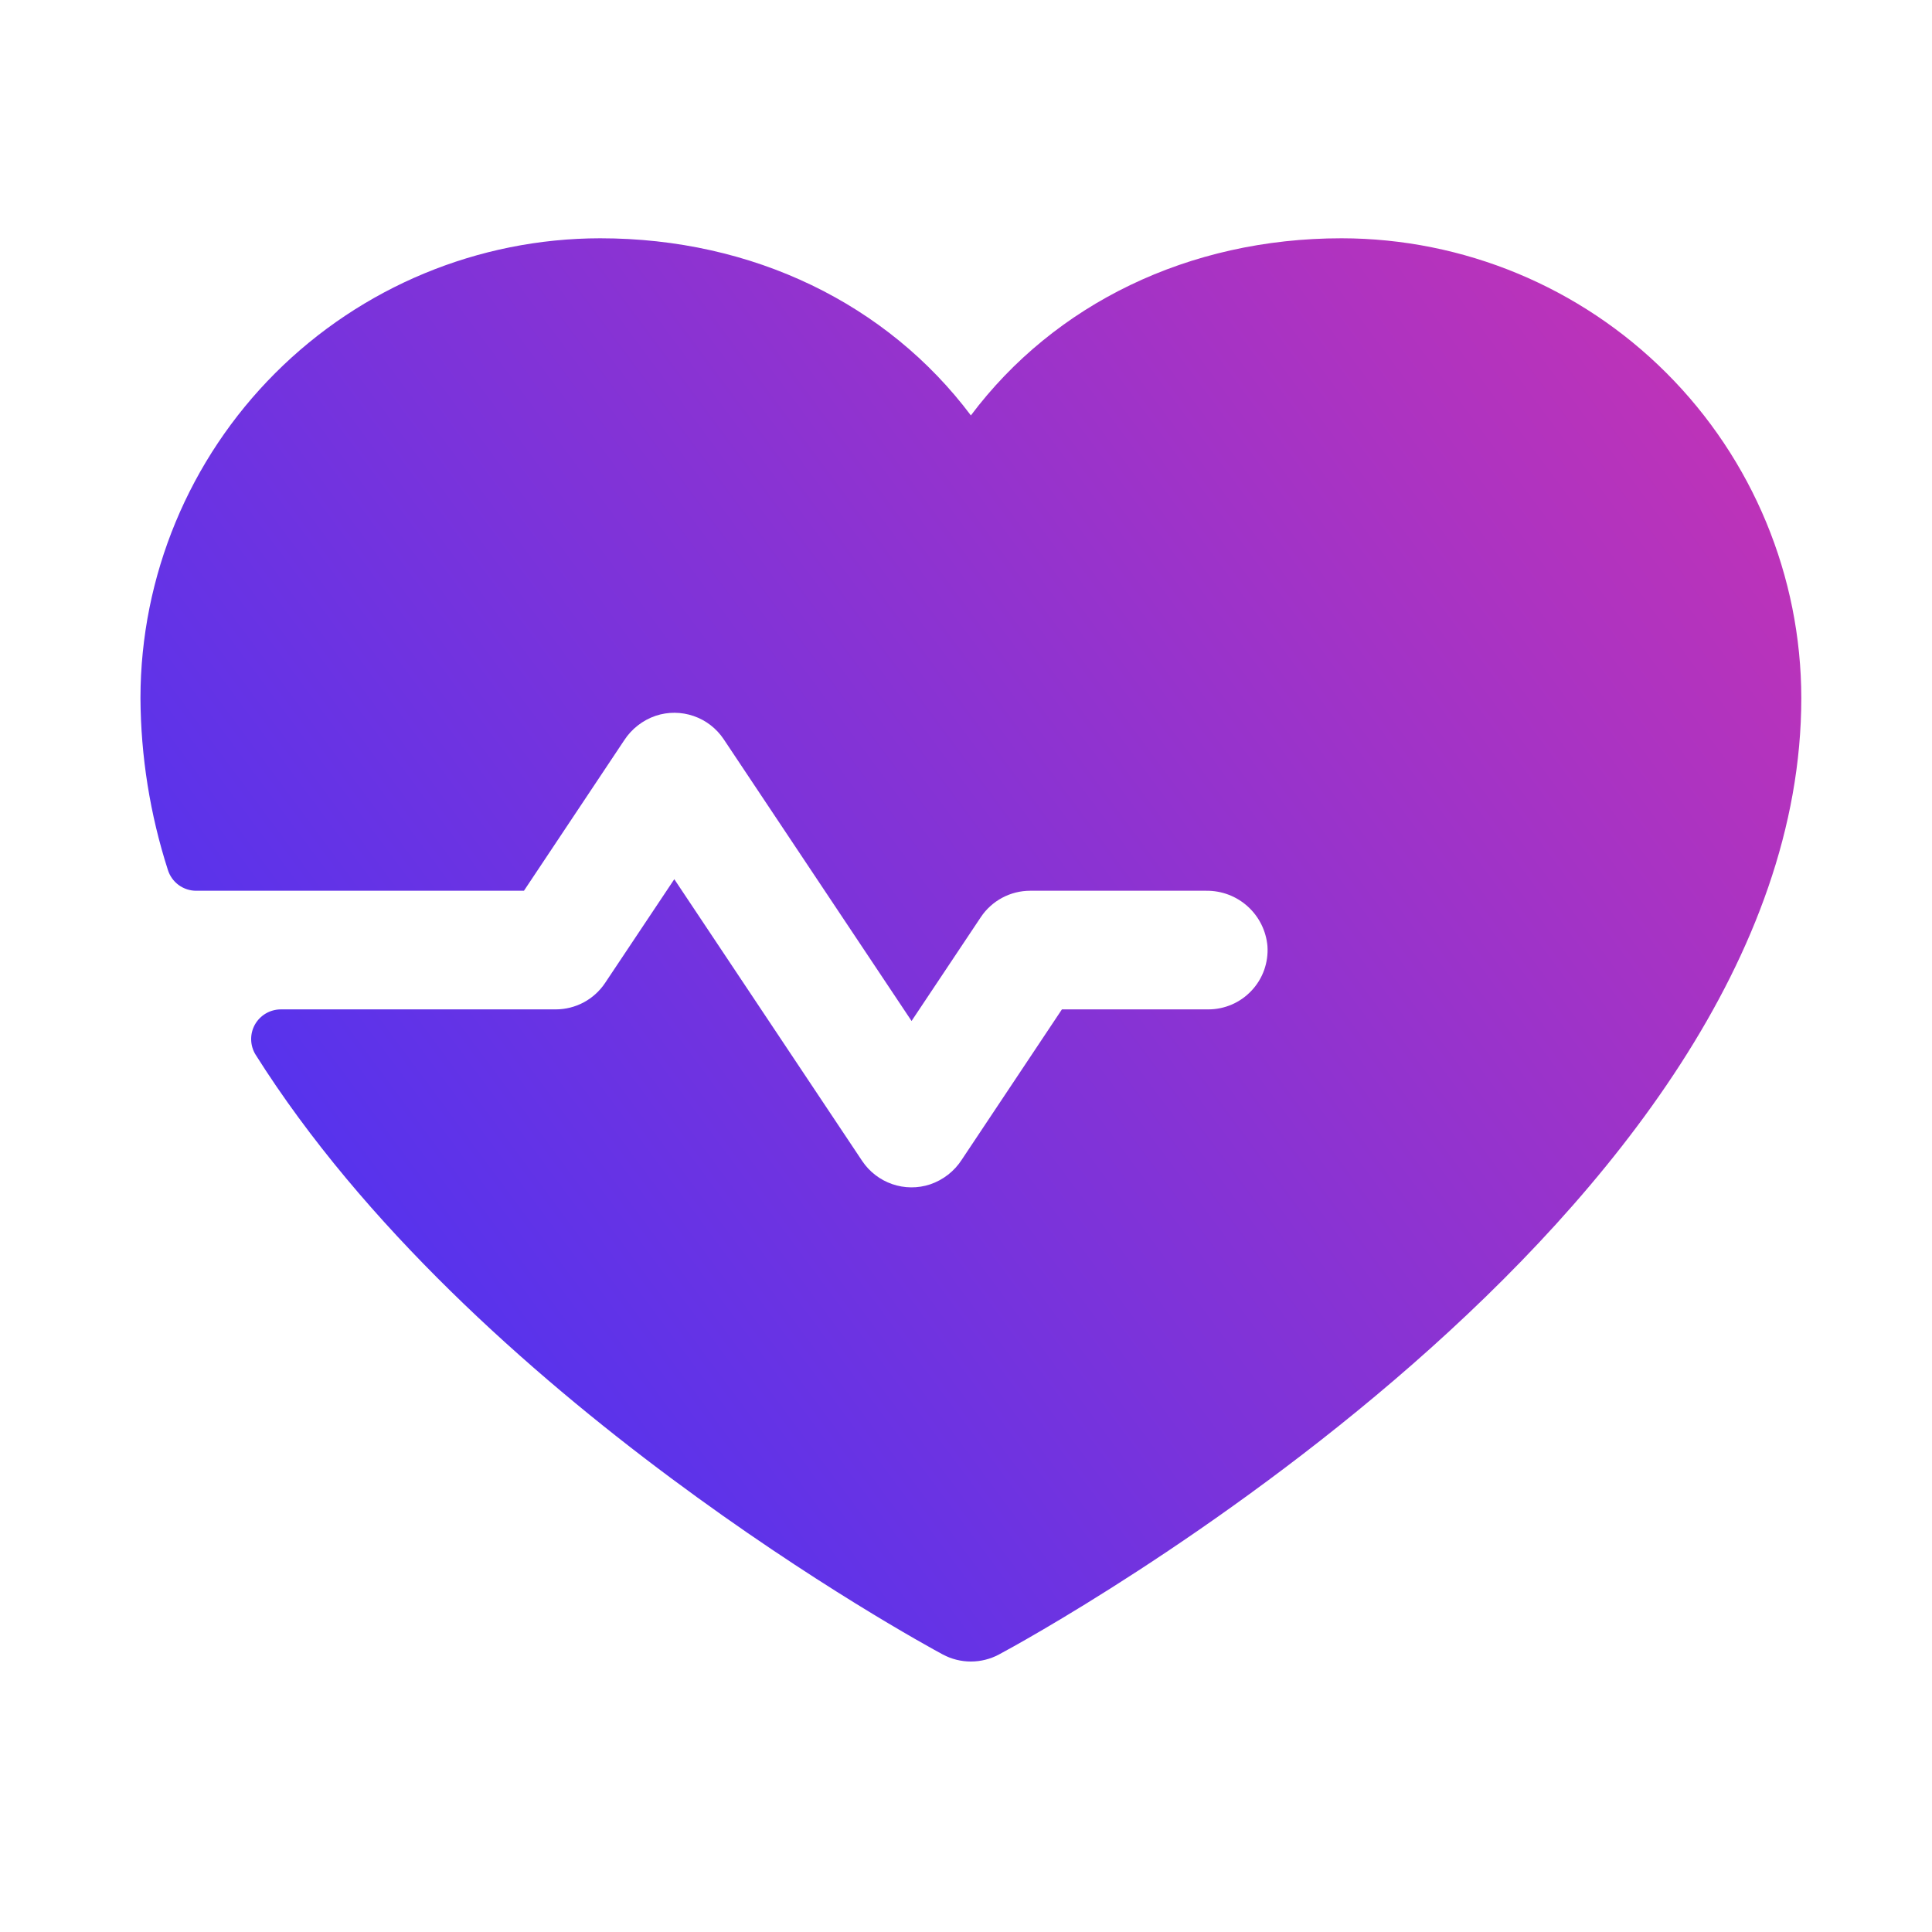 <?xml version="1.0" encoding="UTF-8"?> <svg xmlns="http://www.w3.org/2000/svg" width="57" height="57" viewBox="0 0 57 57" fill="none"><path d="M53.144 20.593C53.144 35.905 30.44 48.3 29.473 48.812C29.218 48.949 28.933 49.02 28.644 49.02C28.355 49.02 28.07 48.949 27.815 48.812C27.082 48.418 13.913 41.223 7.541 31.117C7.459 30.985 7.414 30.832 7.41 30.677C7.406 30.521 7.444 30.367 7.519 30.231C7.595 30.095 7.706 29.981 7.84 29.902C7.974 29.823 8.127 29.781 8.283 29.78H16.394C16.682 29.78 16.966 29.709 17.22 29.574C17.474 29.438 17.691 29.241 17.851 29.002L19.894 25.939L25.437 34.252C25.65 34.57 25.961 34.81 26.323 34.935C26.684 35.06 27.077 35.063 27.441 34.943C27.827 34.812 28.157 34.555 28.377 34.212L31.33 29.78H35.644C35.884 29.781 36.121 29.732 36.342 29.637C36.562 29.542 36.76 29.402 36.924 29.227C37.089 29.052 37.215 28.846 37.296 28.62C37.376 28.394 37.41 28.154 37.394 27.914C37.355 27.465 37.147 27.046 36.812 26.743C36.478 26.44 36.041 26.275 35.589 26.28H30.394C30.106 26.28 29.822 26.351 29.568 26.487C29.314 26.623 29.097 26.819 28.937 27.059L26.894 30.122L21.351 21.809C21.138 21.49 20.827 21.25 20.465 21.125C20.102 21 19.709 20.997 19.345 21.118C18.96 21.249 18.631 21.507 18.411 21.848L15.458 26.28H5.791C5.604 26.281 5.422 26.221 5.271 26.111C5.12 26 5.009 25.844 4.953 25.666C4.426 24.026 4.153 22.315 4.144 20.593C4.148 16.997 5.578 13.55 8.121 11.007C10.664 8.465 14.111 7.034 17.706 7.03C22.224 7.03 26.179 8.973 28.644 12.256C31.109 8.973 35.064 7.03 39.581 7.03C43.177 7.034 46.625 8.465 49.167 11.007C51.71 13.55 53.14 16.997 53.144 20.593Z" fill="url(#paint0_linear_9692_710)"></path><defs><linearGradient id="paint0_linear_9692_710" x1="-3.674" y1="43.597" x2="70.005" y2="-11.118" gradientUnits="userSpaceOnUse"><stop stop-color="#3333FF"></stop><stop offset="1" stop-color="#FF3397"></stop></linearGradient></defs></svg> 
